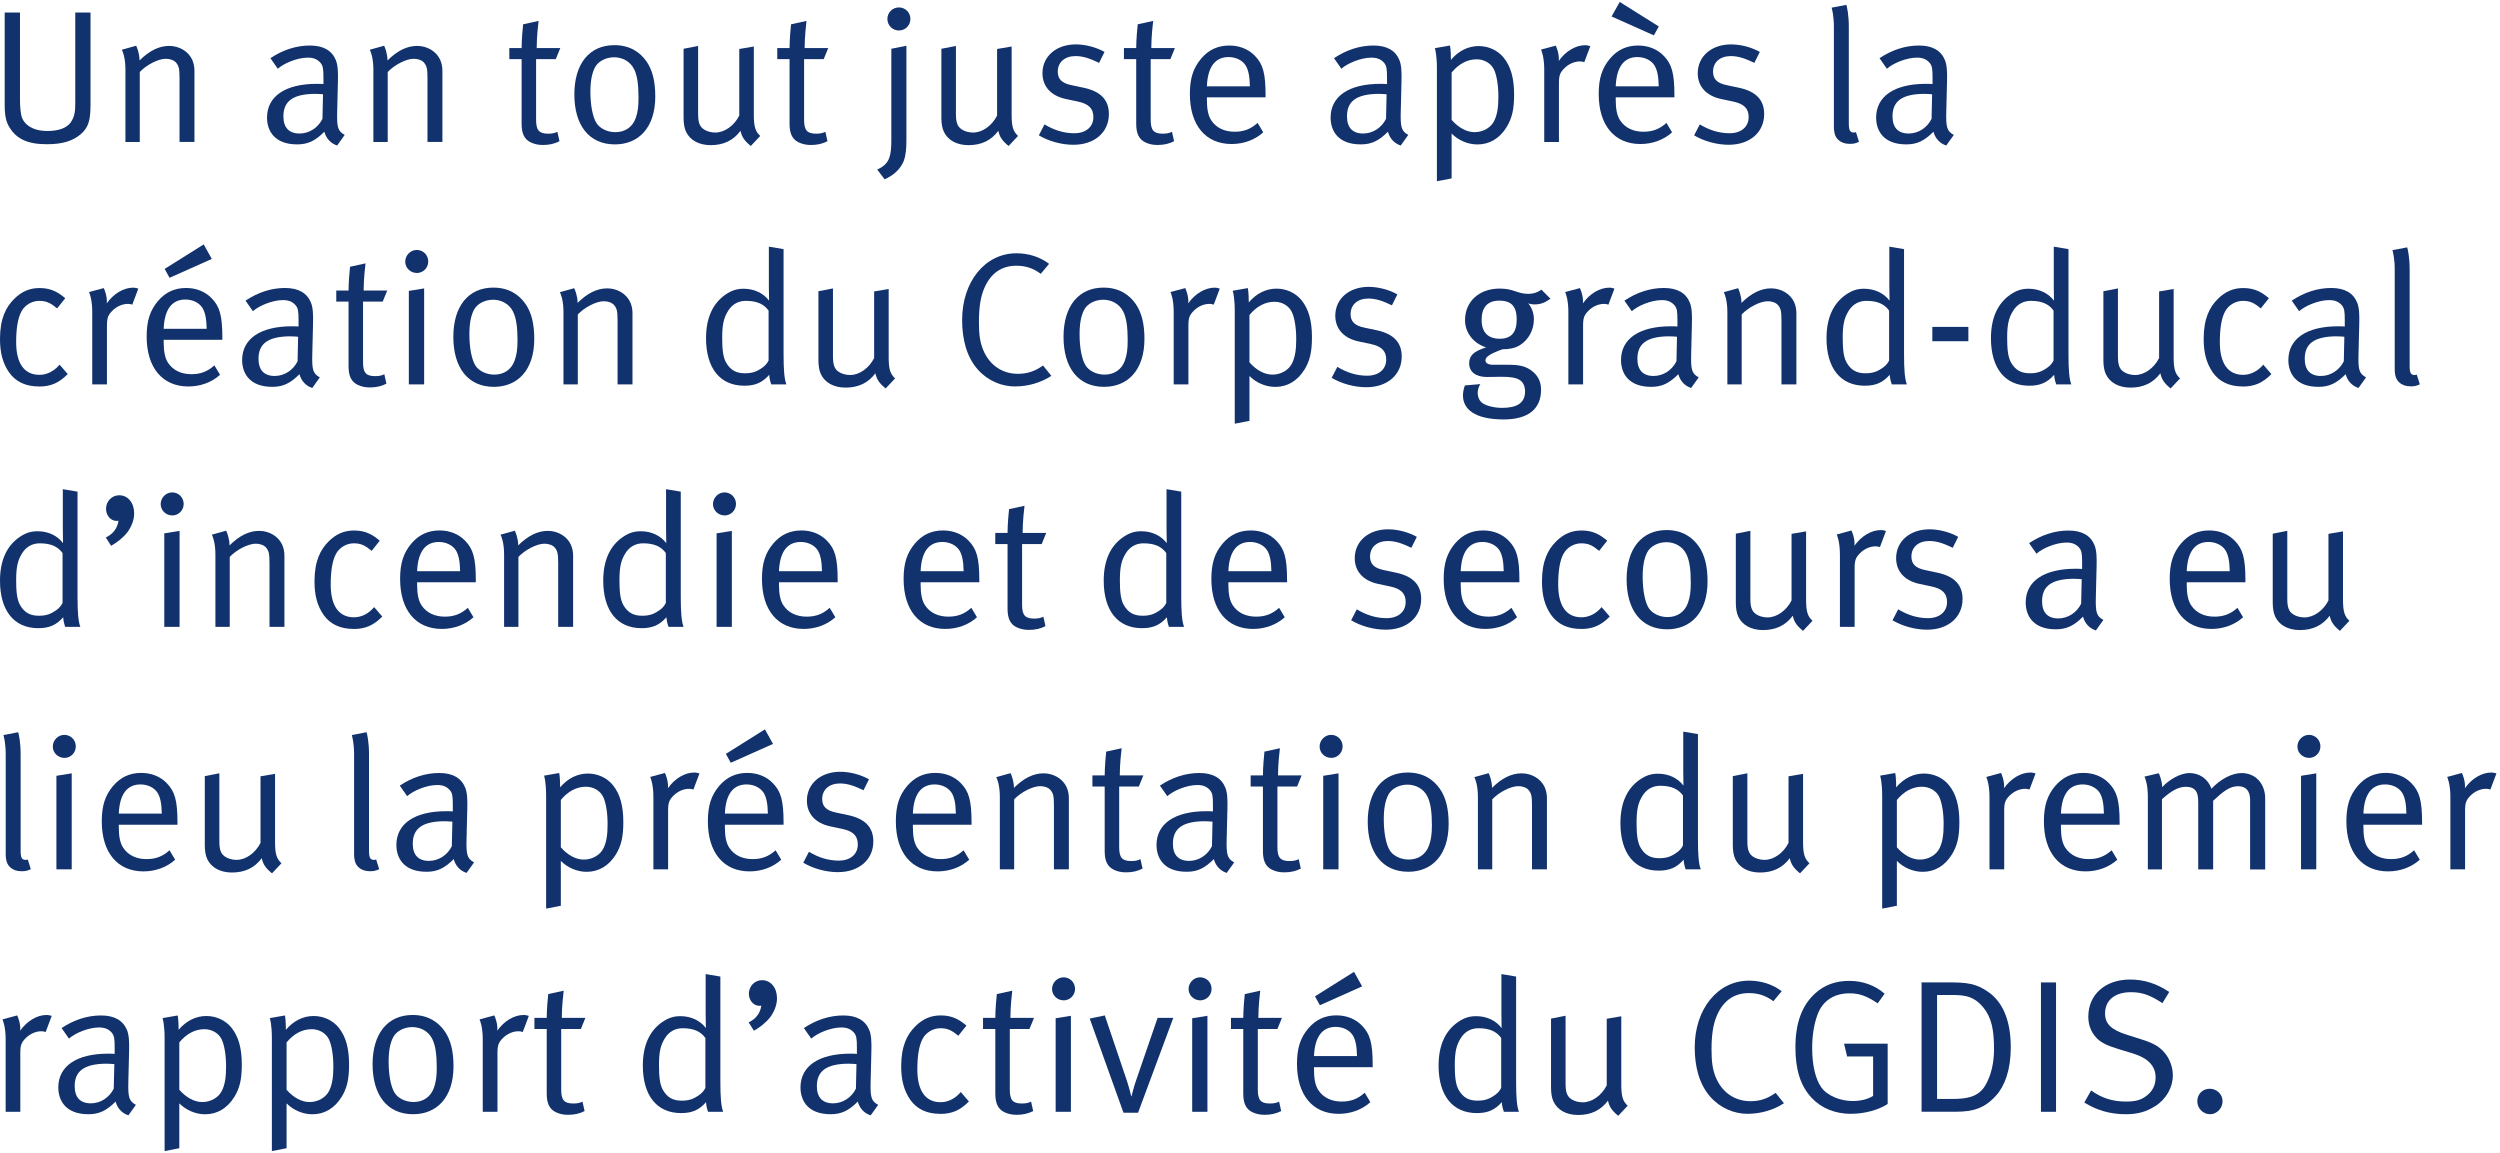 <?xml version="1.0" encoding="UTF-8"?>
<svg id="a" data-name="Calque 1" xmlns="http://www.w3.org/2000/svg" width="464" height="214" viewBox="0 0 464 214">
  <g id="b" data-name="Un an tout juste après la création du Corps grand-ducal d incendie et de secours a eu lieu la présentation du premier rapport d activité du CGDIS." style="isolation: isolate;">
    <g style="isolation: isolate;">
      <path d="m14.98,24.91c-1.47,1.26-3.4,1.86-6.3,1.86-3.71,0-5.81-1.08-7.11-3.46-.63-1.16-.7-2.7-.7-3.75V2.33h2.84v16.17c0,1.19.1,2.73.42,3.47.46,1.05,1.75,2.34,4.69,2.34,2,0,3.5-.53,4.24-1.5.8-1.08.91-2.14.91-3.75V2.33h2.83v17.08c0,2.91-.38,4.27-1.82,5.5Z" style="fill: #12326e; stroke-width: 0px;"/>
      <path d="m33.32,26.35v-11.8c0-1.86-.14-2.31-.63-2.91-.38-.46-1.12-.73-1.92-.73-1.4,0-3.57,1.12-4.83,2.45v12.99h-2.66v-13.44c0-2.21-.52-3.43-.67-3.68l2.66-.74c.14.25.63,1.47.63,2.73,1.82-1.82,3.64-2.7,5.5-2.7s3.57,1.02,4.27,2.56c.28.63.42,1.33.42,2.03v13.23h-2.77Z" style="fill: #12326e; stroke-width: 0px;"/>
      <path d="m62.58,27.01c-1.19-.38-2.06-1.33-2.38-2.56-1.68,1.68-3.04,2.35-5.04,2.35-4.31,0-5.6-2.62-5.6-4.97,0-3.96,3.39-6.27,9.24-6.27.39,0,.67,0,1.23.04v-1.23c0-1.54-.07-2.17-.56-2.73-.56-.63-1.26-.94-2.34-.94-1.96,0-4.45,1.05-5.57,2.06l-1.37-1.96c2.31-1.54,4.79-2.35,7.32-2.35s4.1.94,4.83,2.73c.38.95.42,2.28.38,3.85l-.14,5.74c-.07,2.83.11,3.57,1.4,4.27l-1.4,1.96Zm-3.99-9.59c-4.41,0-5.99,1.5-5.99,4.17,0,2.07,1.01,3.19,3.01,3.19,1.79,0,3.43-1.08,4.24-2.73l.1-4.55c-.35-.04-.98-.07-1.37-.07Z" style="fill: #12326e; stroke-width: 0px;"/>
      <path d="m79.34,26.35v-11.8c0-1.86-.14-2.31-.63-2.91-.38-.46-1.12-.73-1.92-.73-1.4,0-3.57,1.12-4.83,2.45v12.99h-2.66v-13.44c0-2.21-.53-3.43-.67-3.68l2.66-.74c.14.25.63,1.47.63,2.73,1.82-1.82,3.64-2.7,5.5-2.7s3.57,1.02,4.27,2.56c.28.63.42,1.33.42,2.03v13.23h-2.77Z" style="fill: #12326e; stroke-width: 0px;"/>
      <path d="m103.14,10.98h-3.64v11.24c0,1.93.53,2.59,2.24,2.59.77,0,1.23-.11,1.71-.35l.39,1.75c-.88.46-1.86.7-3.08.7-.91,0-1.61-.18-2.27-.49-1.23-.6-1.68-1.72-1.68-3.47v-11.97h-2.28v-2.06h2.28c0-1.51.21-3.85.28-4.41l2.87-.63c-.07.56-.35,2.98-.35,5.04h4.38l-.84,2.06Z" style="fill: #12326e; stroke-width: 0px;"/>
      <path d="m114.13,26.8c-4.8,0-7.53-3.54-7.53-9.28s2.83-9.14,7.42-9.14c2.91,0,4.8,1.33,5.99,3.05,1.08,1.58,1.61,3.64,1.61,6.48,0,5.81-3.12,8.89-7.49,8.89Zm3.57-13.93c-.74-1.54-2.28-2.24-3.71-2.24-1.54,0-2.98.74-3.57,1.89-.56,1.09-.84,2.49-.84,4.55,0,2.45.42,4.62,1.09,5.71.63,1.05,2.03,1.75,3.54,1.75,1.82,0,3.19-.95,3.78-2.62.38-1.08.52-2.07.52-3.78,0-2.45-.24-4.1-.8-5.25Z" style="fill: #12326e; stroke-width: 0px;"/>
      <path d="m139.33,27.08c-1.16-.95-1.64-1.65-1.89-2.8-1.33,1.79-3.15,2.66-5.53,2.66-2.21,0-3.85-.94-4.58-2.49-.32-.67-.46-1.58-.46-2.59v-12.81l2.7-.52v12.53c0,1.64.25,2.38,1.05,2.94.56.39,1.37.6,2.14.6,1.71,0,3.5-1.26,4.45-3.15v-12.36l2.7-.46v12.71c0,2.21.31,3.08,1.19,3.89l-1.75,1.86Z" style="fill: #12326e; stroke-width: 0px;"/>
      <path d="m152.88,10.98h-3.64v11.24c0,1.93.53,2.59,2.24,2.59.77,0,1.23-.11,1.71-.35l.39,1.75c-.88.46-1.86.7-3.08.7-.91,0-1.61-.18-2.28-.49-1.23-.6-1.68-1.72-1.68-3.47v-11.97h-2.28v-2.06h2.28c0-1.51.21-3.85.28-4.41l2.87-.63c-.07.56-.35,2.98-.35,5.04h4.38l-.84,2.06Z" style="fill: #12326e; stroke-width: 0px;"/>
      <path d="m167.75,29.85c-.67,1.61-1.93,2.7-3.57,3.43l-1.37-1.82c2.42-1.05,2.62-2.66,2.62-5.71V9.05l2.8-.56v17.5c0,1.5-.11,2.91-.49,3.85Zm-.91-24.19c-1.19,0-2.14-.95-2.14-2.14s.95-2.14,2.14-2.14,2.13.94,2.13,2.14-.94,2.14-2.13,2.14Z" style="fill: #12326e; stroke-width: 0px;"/>
      <path d="m187.18,27.08c-1.16-.95-1.64-1.65-1.89-2.8-1.33,1.79-3.15,2.66-5.53,2.66-2.21,0-3.85-.94-4.58-2.49-.32-.67-.46-1.58-.46-2.59v-12.81l2.7-.52v12.53c0,1.64.25,2.38,1.05,2.94.56.39,1.37.6,2.14.6,1.71,0,3.5-1.26,4.45-3.15v-12.36l2.7-.46v12.71c0,2.21.31,3.08,1.19,3.89l-1.75,1.86Z" style="fill: #12326e; stroke-width: 0px;"/>
      <path d="m199.22,26.87c-2.21,0-4.62-.67-6.41-1.75l1.05-2.03c1.79,1.08,3.61,1.64,5.53,1.64,2.14,0,3.54-1.16,3.54-3.01,0-1.58-.88-2.45-2.87-2.87l-2.17-.46c-2.87-.59-4.41-2.38-4.41-4.79,0-3.15,2.56-5.36,6.2-5.36,1.82,0,3.85.56,5.32,1.4l-1.01,2.03c-1.54-.73-2.84-1.26-4.38-1.26-2,0-3.29,1.16-3.29,2.87,0,1.33.67,2.14,2.52,2.52l2.31.49c3.15.67,4.66,2.28,4.66,4.87,0,3.4-2.66,5.71-6.58,5.71Z" style="fill: #12326e; stroke-width: 0px;"/>
      <path d="m217.21,10.98h-3.64v11.24c0,1.93.53,2.59,2.24,2.59.77,0,1.23-.11,1.71-.35l.39,1.75c-.88.46-1.86.7-3.08.7-.91,0-1.61-.18-2.27-.49-1.23-.6-1.68-1.72-1.68-3.47v-11.97h-2.28v-2.06h2.28c0-1.51.21-3.85.28-4.41l2.87-.63c-.07.56-.35,2.98-.35,5.04h4.38l-.84,2.06Z" style="fill: #12326e; stroke-width: 0px;"/>
      <path d="m224,18.08v.42c0,1.65.21,2.91.8,3.82.98,1.5,2.59,2.13,4.34,2.13s3.04-.52,4.27-1.64l1.05,1.75c-1.54,1.4-3.64,2.17-5.88,2.17-4.83,0-7.74-3.5-7.74-9.28,0-2.94.63-4.83,2.1-6.58,1.4-1.65,3.12-2.42,5.22-2.42,1.89,0,3.54.67,4.73,1.89,1.5,1.54,2,3.19,2,7.35v.38h-10.89Zm7.18-5.95c-.6-.95-1.82-1.54-3.15-1.54-2.49,0-3.89,1.82-4.03,5.43h7.98c-.04-1.89-.28-3.05-.8-3.89Z" style="fill: #12326e; stroke-width: 0px;"/>
      <path d="m259.98,27.01c-1.19-.38-2.06-1.33-2.38-2.56-1.68,1.68-3.04,2.35-5.04,2.35-4.31,0-5.6-2.62-5.6-4.97,0-3.96,3.39-6.27,9.24-6.27.39,0,.67,0,1.23.04v-1.23c0-1.54-.07-2.17-.56-2.73-.56-.63-1.26-.94-2.34-.94-1.96,0-4.45,1.05-5.57,2.06l-1.37-1.96c2.31-1.54,4.79-2.35,7.32-2.35s4.1.94,4.83,2.73c.38.95.42,2.28.38,3.85l-.14,5.74c-.07,2.83.11,3.57,1.4,4.27l-1.4,1.96Zm-3.99-9.59c-4.41,0-5.99,1.5-5.99,4.17,0,2.07,1.01,3.19,3.01,3.19,1.79,0,3.43-1.08,4.24-2.73l.1-4.55c-.35-.04-.98-.07-1.37-.07Z" style="fill: #12326e; stroke-width: 0px;"/>
      <path d="m279.61,23.62c-1.26,2.03-3.12,3.19-5.39,3.19-1.79,0-3.57-.77-4.8-2.03v8.33l-2.73.53V12.69c0-2.38-.31-3.54-.38-3.75l2.8-.49c.04.14.18.94.18,2.66,1.43-1.68,3.22-2.56,5.15-2.56,1.79,0,3.54.77,4.66,2.17,1.29,1.61,1.92,3.75,1.92,6.86,0,2.8-.42,4.41-1.4,6.02Zm-2.31-10.68c-.56-1.19-1.82-1.93-3.22-1.93-1.75,0-3.33.84-4.66,2.45v8.79c1.29,1.47,2.8,2.28,4.27,2.28,1.61,0,3.08-.88,3.67-2.17.53-1.12.74-2.45.74-4.41,0-2.1-.31-3.96-.8-5.01Z" style="fill: #12326e; stroke-width: 0px;"/>
      <path d="m294.03,11.54c-.17-.07-.49-.14-.77-.14-1.05,0-2.1.46-2.91,1.26-.8.81-1.01,1.33-1.01,2.77v10.92h-2.73v-13.44c0-2.28-.49-3.47-.59-3.71l2.73-.73c.14.28.67,1.54.56,2.83,1.26-1.79,3.12-2.91,4.9-2.91.42,0,.84.14.95.18l-1.12,2.98Z" style="fill: #12326e; stroke-width: 0px;"/>
      <path d="m299.88,18.08v.42c0,1.65.21,2.91.8,3.82.98,1.5,2.59,2.13,4.34,2.13s3.04-.52,4.27-1.64l1.05,1.75c-1.54,1.4-3.64,2.17-5.88,2.17-4.83,0-7.74-3.5-7.74-9.28,0-2.94.63-4.83,2.1-6.58,1.4-1.65,3.12-2.42,5.22-2.42,1.89,0,3.54.67,4.73,1.89,1.5,1.54,2,3.19,2,7.35v.38h-10.89Zm7.07-11.52l-7.84-3.5,1.51-2.7,7.25,4.55-.91,1.65Zm.11,5.57c-.6-.95-1.82-1.54-3.15-1.54-2.49,0-3.89,1.82-4.03,5.43h7.98c-.04-1.89-.28-3.05-.8-3.89Z" style="fill: #12326e; stroke-width: 0px;"/>
      <path d="m320.84,26.87c-2.21,0-4.62-.67-6.41-1.75l1.05-2.03c1.79,1.08,3.61,1.64,5.53,1.64,2.13,0,3.54-1.16,3.54-3.01,0-1.58-.88-2.45-2.87-2.87l-2.17-.46c-2.87-.59-4.41-2.38-4.41-4.79,0-3.15,2.56-5.36,6.2-5.36,1.82,0,3.85.56,5.32,1.4l-1.01,2.03c-1.54-.73-2.84-1.26-4.38-1.26-2,0-3.29,1.16-3.29,2.87,0,1.33.67,2.14,2.52,2.52l2.31.49c3.15.67,4.66,2.28,4.66,4.87,0,3.4-2.66,5.71-6.58,5.71Z" style="fill: #12326e; stroke-width: 0px;"/>
      <path d="m343.28,26.7c-.84,0-1.54-.24-2.07-.73-.56-.49-.84-1.23-.84-2.49V4.99c0-2.03-.35-3.33-.42-3.57l2.73-.52c.1.28.46,1.75.46,4.13v17.82c0,1.37.21,1.75.98,1.75.07,0,.21-.04.35-.07l.56,1.79c-.7.32-1.01.38-1.75.38Z" style="fill: #12326e; stroke-width: 0px;"/>
      <path d="m361.23,27.01c-1.19-.38-2.06-1.33-2.38-2.56-1.68,1.68-3.04,2.35-5.04,2.35-4.31,0-5.6-2.62-5.6-4.97,0-3.96,3.39-6.27,9.24-6.27.39,0,.67,0,1.23.04v-1.23c0-1.54-.07-2.17-.56-2.73-.56-.63-1.26-.94-2.34-.94-1.96,0-4.45,1.05-5.57,2.06l-1.37-1.96c2.31-1.54,4.79-2.35,7.32-2.35s4.1.94,4.83,2.73c.38.95.42,2.28.38,3.85l-.14,5.74c-.07,2.83.11,3.57,1.4,4.27l-1.4,1.96Zm-3.99-9.59c-4.41,0-5.99,1.5-5.99,4.17,0,2.07,1.01,3.19,3.01,3.19,1.79,0,3.43-1.08,4.24-2.73l.1-4.55c-.35-.04-.98-.07-1.37-.07Z" style="fill: #12326e; stroke-width: 0px;"/>
    </g>
    <g style="isolation: isolate;">
      <path d="m7.25,71.73c-2.49,0-4.34-.88-5.57-2.62-1.16-1.68-1.68-3.61-1.68-6.2,0-3.82,1.12-5.92,2.62-7.42,1.37-1.37,2.87-2.03,4.73-2.03,2.21,0,3.5.84,4.76,1.89l-1.51,1.89c-1.23-1.02-2-1.4-3.33-1.4s-2.66.77-3.29,1.96c-.67,1.23-.98,3.15-.98,5.71,0,3.92,1.5,6.06,4.31,6.06,1.4,0,2.73-.67,3.75-1.89l1.51,1.75c-1.61,1.64-3.15,2.31-5.32,2.31Z" style="fill: #12326e; stroke-width: 0px;"/>
      <path d="m24.54,56.54c-.17-.07-.49-.14-.77-.14-1.05,0-2.1.46-2.91,1.26-.8.81-1.01,1.33-1.01,2.77v10.92h-2.73v-13.44c0-2.28-.49-3.47-.59-3.71l2.73-.73c.14.28.67,1.54.56,2.83,1.26-1.79,3.12-2.91,4.9-2.91.42,0,.84.14.95.18l-1.12,2.98Z" style="fill: #12326e; stroke-width: 0px;"/>
      <path d="m30.38,63.08v.42c0,1.65.21,2.91.8,3.82.98,1.5,2.59,2.13,4.34,2.13s3.04-.52,4.27-1.64l1.05,1.75c-1.54,1.4-3.64,2.17-5.88,2.17-4.83,0-7.74-3.5-7.74-9.28,0-2.94.63-4.83,2.1-6.58,1.4-1.65,3.12-2.42,5.22-2.42,1.89,0,3.54.67,4.73,1.89,1.5,1.54,2,3.19,2,7.35v.38h-10.89Zm7.18-5.95c-.6-.95-1.82-1.54-3.15-1.54-2.49,0-3.89,1.82-4.03,5.43h7.98c-.04-1.89-.28-3.05-.8-3.89Zm-6.09-5.57l-.91-1.65,7.25-4.55,1.5,2.7-7.84,3.5Z" style="fill: #12326e; stroke-width: 0px;"/>
      <path d="m57.96,72.01c-1.19-.38-2.06-1.33-2.38-2.56-1.68,1.68-3.04,2.35-5.04,2.35-4.31,0-5.6-2.62-5.6-4.97,0-3.96,3.39-6.27,9.24-6.27.39,0,.67,0,1.23.04v-1.23c0-1.54-.07-2.17-.56-2.73-.56-.63-1.26-.94-2.34-.94-1.96,0-4.45,1.05-5.57,2.06l-1.37-1.96c2.31-1.54,4.79-2.35,7.32-2.35s4.1.94,4.83,2.73c.38.95.42,2.28.38,3.85l-.14,5.74c-.07,2.83.11,3.57,1.4,4.27l-1.4,1.96Zm-3.99-9.59c-4.41,0-5.99,1.5-5.99,4.17,0,2.07,1.01,3.19,3.01,3.19,1.79,0,3.43-1.08,4.24-2.73l.1-4.55c-.35-.04-.98-.07-1.37-.07Z" style="fill: #12326e; stroke-width: 0px;"/>
      <path d="m71.02,55.98h-3.64v11.24c0,1.93.53,2.59,2.24,2.59.77,0,1.23-.11,1.71-.35l.39,1.75c-.88.46-1.86.7-3.08.7-.91,0-1.61-.18-2.27-.49-1.23-.6-1.68-1.72-1.68-3.47v-11.97h-2.28v-2.06h2.28c0-1.51.21-3.85.28-4.41l2.87-.63c-.07.56-.35,2.98-.35,5.04h4.38l-.84,2.06Z" style="fill: #12326e; stroke-width: 0px;"/>
      <path d="m77.35,50.66c-1.19,0-2.14-.95-2.14-2.1s.95-2.17,2.14-2.17,2.13.94,2.13,2.14-.95,2.14-2.13,2.14Zm-1.47,20.69v-17.36l2.84-.46v17.82h-2.84Z" style="fill: #12326e; stroke-width: 0px;"/>
      <path d="m91.67,71.8c-4.8,0-7.53-3.54-7.53-9.28s2.83-9.14,7.42-9.14c2.91,0,4.79,1.33,5.99,3.05,1.08,1.58,1.61,3.64,1.61,6.48,0,5.81-3.12,8.89-7.49,8.89Zm3.57-13.93c-.74-1.54-2.28-2.24-3.71-2.24-1.54,0-2.98.74-3.57,1.89-.56,1.09-.84,2.49-.84,4.55,0,2.45.42,4.62,1.08,5.71.63,1.05,2.03,1.75,3.54,1.75,1.82,0,3.18-.95,3.78-2.62.38-1.08.53-2.07.53-3.78,0-2.45-.25-4.1-.81-5.25Z" style="fill: #12326e; stroke-width: 0px;"/>
      <path d="m114.62,71.35v-11.8c0-1.86-.14-2.31-.63-2.91-.38-.46-1.12-.73-1.92-.73-1.4,0-3.57,1.12-4.83,2.45v12.99h-2.66v-13.44c0-2.21-.52-3.43-.67-3.68l2.66-.74c.14.25.63,1.47.63,2.73,1.82-1.82,3.64-2.7,5.5-2.7s3.57,1.02,4.27,2.56c.28.63.42,1.33.42,2.03v13.23h-2.77Z" style="fill: #12326e; stroke-width: 0px;"/>
      <path d="m143.15,71.35c-.07-.17-.35-.98-.38-1.79-1.26,1.44-2.59,2.03-4.62,2.03-4.52,0-7.11-3.26-7.11-8.82,0-3.71,1.22-6.44,3.61-8.09,1.12-.77,2.1-1.09,3.36-1.09,1.96,0,3.67.81,4.73,2.21,0-.28-.04-1.58-.04-2.7v-7.32l2.73.46v19.46c0,3.01.14,4.62.52,5.64h-2.8Zm-.49-13.69c-.88-1.23-2.17-1.82-4.24-1.82-1.37,0-2.52.63-3.26,1.82-.84,1.33-1.12,2.59-1.12,5.04,0,2.03.14,3.54.7,4.55.81,1.44,1.89,2.03,3.5,2.03,1.43,0,2.24-.31,3.36-1.12.56-.38.94-1.01,1.05-1.26v-9.24Z" style="fill: #12326e; stroke-width: 0px;"/>
      <path d="m164.36,72.08c-1.16-.95-1.64-1.65-1.89-2.8-1.33,1.79-3.15,2.66-5.53,2.66-2.21,0-3.85-.94-4.58-2.49-.32-.67-.46-1.58-.46-2.59v-12.81l2.7-.52v12.53c0,1.64.25,2.38,1.05,2.94.56.39,1.37.6,2.14.6,1.71,0,3.5-1.26,4.45-3.15v-12.36l2.7-.46v12.71c0,2.21.31,3.08,1.19,3.89l-1.75,1.86Z" style="fill: #12326e; stroke-width: 0px;"/>
      <path d="m188.44,71.73c-2.59,0-5.15-1.08-7-3.19-2.03-2.31-2.87-5.57-2.87-9.14,0-7.14,4.27-12.39,10.08-12.39,2.31,0,4.41.7,6.06,1.96l-1.54,1.85c-1.44-1.05-2.8-1.5-4.55-1.5-2.77,0-4.76,1.44-5.92,4.13-.7,1.61-1.01,3.54-1.01,6.37,0,2.31.21,3.68.77,5.08,1.23,3.01,3.71,4.48,6.44,4.48,1.79,0,3.15-.46,4.69-1.54l1.54,1.92c-1.92,1.26-4.31,1.96-6.69,1.96Z" style="fill: #12326e; stroke-width: 0px;"/>
      <path d="m204.92,71.8c-4.8,0-7.53-3.54-7.53-9.28s2.83-9.14,7.42-9.14c2.91,0,4.8,1.33,5.99,3.05,1.08,1.58,1.61,3.64,1.61,6.48,0,5.81-3.12,8.89-7.49,8.89Zm3.57-13.93c-.74-1.54-2.28-2.24-3.71-2.24-1.54,0-2.98.74-3.57,1.89-.56,1.09-.84,2.49-.84,4.55,0,2.45.42,4.62,1.09,5.71.63,1.05,2.03,1.75,3.54,1.75,1.82,0,3.19-.95,3.78-2.62.38-1.08.52-2.07.52-3.78,0-2.45-.24-4.1-.8-5.25Z" style="fill: #12326e; stroke-width: 0px;"/>
      <path d="m225.26,56.54c-.17-.07-.49-.14-.77-.14-1.05,0-2.1.46-2.91,1.26-.8.81-1.01,1.33-1.01,2.77v10.92h-2.73v-13.44c0-2.28-.49-3.47-.59-3.71l2.73-.73c.14.28.67,1.54.56,2.83,1.26-1.79,3.12-2.91,4.9-2.91.42,0,.84.14.95.18l-1.12,2.98Z" style="fill: #12326e; stroke-width: 0px;"/>
      <path d="m242.09,68.62c-1.26,2.03-3.12,3.19-5.39,3.19-1.79,0-3.57-.77-4.8-2.03v8.33l-2.73.53v-20.93c0-2.38-.31-3.54-.38-3.75l2.8-.49c.04.14.18.94.18,2.66,1.43-1.68,3.22-2.56,5.15-2.56,1.79,0,3.54.77,4.66,2.17,1.29,1.61,1.92,3.75,1.92,6.86,0,2.8-.42,4.41-1.4,6.02Zm-2.31-10.68c-.56-1.19-1.82-1.93-3.22-1.93-1.75,0-3.33.84-4.66,2.45v8.79c1.29,1.47,2.8,2.28,4.27,2.28,1.61,0,3.08-.88,3.67-2.17.53-1.12.74-2.45.74-4.41,0-2.1-.31-3.96-.8-5.01Z" style="fill: #12326e; stroke-width: 0px;"/>
      <path d="m253.57,71.87c-2.21,0-4.62-.67-6.41-1.75l1.05-2.03c1.79,1.08,3.61,1.64,5.53,1.64,2.13,0,3.54-1.16,3.54-3.01,0-1.58-.88-2.45-2.87-2.87l-2.17-.46c-2.87-.59-4.41-2.38-4.41-4.79,0-3.15,2.56-5.36,6.2-5.36,1.82,0,3.85.56,5.32,1.4l-1.01,2.03c-1.54-.73-2.84-1.26-4.38-1.26-2,0-3.29,1.16-3.29,2.87,0,1.33.67,2.14,2.52,2.52l2.31.49c3.15.67,4.66,2.28,4.66,4.87,0,3.4-2.66,5.71-6.58,5.71Z" style="fill: #12326e; stroke-width: 0px;"/>
      <path d="m284.83,56.5c-.46,0-.88-.07-1.19-.21.7.88,1.05,1.86,1.05,2.98,0,1.96-.98,3.78-2.59,4.79-.88.56-2,.77-3.25.77-2.35.84-3.15,1.44-3.15,2.03,0,.53.52.84,1.4.84h2.8c2.03,0,3.15.25,4.2.98,1.37.95,1.92,2.17,1.92,3.67,0,3.78-2.69,5.5-6.93,5.5-5.46,0-7.56-1.96-7.56-4.45,0-.63.11-1.16.35-1.86l2.87-.25c-.25.38-.49,1.02-.49,1.58,0,.91.38,1.65,1.01,2.03.84.49,2.14.8,3.54.8,2.7,0,4.24-.88,4.24-3.04,0-.95-.32-1.68-.95-2.1-.67-.46-1.71-.63-3.43-.63-.7,0-2.13.04-2.7.04-2.06,0-3.29-.95-3.29-2.52,0-1.4.77-2.24,3.15-2.97-2.35-.74-3.92-2.73-3.92-5.04,0-3.5,2.63-5.88,6.44-5.88,2.66,0,3.18.98,5.32.98.91,0,1.58-.21,2.42-.77l1.68,1.68c-1.08.77-1.89,1.05-2.94,1.05Zm-6.55-.7c-2.17,0-3.29,1.19-3.29,3.6,0,2.24,1.16,3.47,3.36,3.47s3.15-1.23,3.15-3.57-.91-3.5-3.22-3.5Z" style="fill: #12326e; stroke-width: 0px;"/>
      <path d="m298.51,56.54c-.17-.07-.49-.14-.77-.14-1.05,0-2.1.46-2.91,1.26-.8.81-1.01,1.33-1.01,2.77v10.92h-2.73v-13.44c0-2.28-.49-3.47-.59-3.71l2.73-.73c.14.28.67,1.54.56,2.83,1.26-1.79,3.12-2.91,4.9-2.91.42,0,.84.14.95.18l-1.12,2.98Z" style="fill: #12326e; stroke-width: 0px;"/>
      <path d="m313.88,72.01c-1.19-.38-2.06-1.33-2.38-2.56-1.68,1.68-3.04,2.35-5.04,2.35-4.31,0-5.6-2.62-5.6-4.97,0-3.96,3.39-6.27,9.24-6.27.39,0,.67,0,1.23.04v-1.23c0-1.54-.07-2.17-.56-2.73-.56-.63-1.26-.94-2.34-.94-1.96,0-4.45,1.05-5.57,2.06l-1.37-1.96c2.31-1.54,4.79-2.35,7.32-2.35s4.1.94,4.83,2.73c.38.95.42,2.28.38,3.85l-.14,5.74c-.07,2.83.11,3.57,1.4,4.27l-1.4,1.96Zm-3.99-9.59c-4.41,0-5.99,1.5-5.99,4.17,0,2.07,1.01,3.19,3.01,3.19,1.79,0,3.43-1.08,4.24-2.73l.1-4.55c-.35-.04-.98-.07-1.37-.07Z" style="fill: #12326e; stroke-width: 0px;"/>
      <path d="m330.64,71.35v-11.8c0-1.86-.14-2.31-.63-2.91-.38-.46-1.12-.73-1.92-.73-1.4,0-3.57,1.12-4.83,2.45v12.99h-2.66v-13.44c0-2.21-.52-3.43-.67-3.68l2.66-.74c.14.25.63,1.47.63,2.73,1.82-1.82,3.64-2.7,5.5-2.7s3.57,1.02,4.27,2.56c.28.63.42,1.33.42,2.03v13.23h-2.77Z" style="fill: #12326e; stroke-width: 0px;"/>
      <path d="m351.12,71.35c-.07-.17-.35-.98-.39-1.79-1.26,1.44-2.59,2.03-4.62,2.03-4.52,0-7.11-3.26-7.11-8.82,0-3.71,1.22-6.44,3.61-8.09,1.12-.77,2.1-1.09,3.36-1.09,1.96,0,3.67.81,4.73,2.21,0-.28-.04-1.58-.04-2.7v-7.32l2.73.46v19.46c0,3.01.14,4.62.52,5.64h-2.8Zm-.49-13.69c-.88-1.23-2.17-1.82-4.24-1.82-1.37,0-2.52.63-3.26,1.82-.84,1.33-1.12,2.59-1.12,5.04,0,2.03.14,3.54.7,4.55.81,1.44,1.89,2.03,3.5,2.03,1.43,0,2.24-.31,3.36-1.12.56-.38.94-1.01,1.05-1.26v-9.24Z" style="fill: #12326e; stroke-width: 0px;"/>
      <path d="m358.64,63.33v-2.66h6.69v2.66h-6.69Z" style="fill: #12326e; stroke-width: 0px;"/>
      <path d="m381.64,71.35c-.07-.17-.35-.98-.39-1.79-1.26,1.44-2.59,2.03-4.62,2.03-4.52,0-7.11-3.26-7.11-8.82,0-3.71,1.22-6.44,3.61-8.09,1.12-.77,2.1-1.09,3.36-1.09,1.96,0,3.67.81,4.73,2.21,0-.28-.04-1.58-.04-2.7v-7.32l2.73.46v19.46c0,3.01.14,4.62.52,5.64h-2.8Zm-.49-13.69c-.88-1.23-2.17-1.82-4.24-1.82-1.37,0-2.52.63-3.26,1.82-.84,1.33-1.12,2.59-1.12,5.04,0,2.03.14,3.54.7,4.55.81,1.44,1.89,2.03,3.5,2.03,1.43,0,2.24-.31,3.36-1.12.56-.38.94-1.01,1.05-1.26v-9.24Z" style="fill: #12326e; stroke-width: 0px;"/>
      <path d="m402.85,72.08c-1.16-.95-1.64-1.65-1.89-2.8-1.33,1.79-3.15,2.66-5.53,2.66-2.21,0-3.85-.94-4.58-2.49-.32-.67-.46-1.58-.46-2.59v-12.81l2.7-.52v12.53c0,1.64.25,2.38,1.05,2.94.56.39,1.37.6,2.14.6,1.71,0,3.5-1.26,4.45-3.15v-12.36l2.7-.46v12.71c0,2.21.31,3.08,1.19,3.89l-1.75,1.86Z" style="fill: #12326e; stroke-width: 0px;"/>
      <path d="m416.25,71.73c-2.49,0-4.34-.88-5.57-2.62-1.15-1.68-1.68-3.61-1.68-6.2,0-3.82,1.12-5.92,2.62-7.42,1.37-1.37,2.87-2.03,4.73-2.03,2.21,0,3.5.84,4.76,1.89l-1.51,1.89c-1.22-1.02-2-1.4-3.33-1.4s-2.66.77-3.29,1.96c-.67,1.23-.98,3.15-.98,5.71,0,3.92,1.51,6.06,4.31,6.06,1.4,0,2.73-.67,3.75-1.89l1.51,1.75c-1.61,1.64-3.15,2.31-5.32,2.31Z" style="fill: #12326e; stroke-width: 0px;"/>
      <path d="m437.74,72.01c-1.19-.38-2.07-1.33-2.38-2.56-1.68,1.68-3.04,2.35-5.04,2.35-4.31,0-5.6-2.62-5.6-4.97,0-3.96,3.39-6.27,9.24-6.27.39,0,.67,0,1.23.04v-1.23c0-1.54-.07-2.17-.56-2.73-.56-.63-1.26-.94-2.34-.94-1.96,0-4.45,1.05-5.57,2.06l-1.37-1.96c2.31-1.54,4.79-2.35,7.32-2.35s4.1.94,4.83,2.73c.38.95.42,2.28.38,3.85l-.14,5.74c-.07,2.83.1,3.57,1.4,4.27l-1.4,1.96Zm-3.99-9.59c-4.41,0-5.99,1.5-5.99,4.17,0,2.07,1.02,3.19,3.01,3.19,1.79,0,3.43-1.08,4.24-2.73l.1-4.55c-.35-.04-.98-.07-1.37-.07Z" style="fill: #12326e; stroke-width: 0px;"/>
      <path d="m447.37,71.7c-.84,0-1.54-.24-2.07-.73-.56-.49-.84-1.23-.84-2.49v-18.48c0-2.03-.35-3.33-.42-3.57l2.73-.52c.1.28.46,1.75.46,4.13v17.82c0,1.37.21,1.75.98,1.75.07,0,.21-.04.35-.07l.56,1.79c-.7.32-1.01.38-1.75.38Z" style="fill: #12326e; stroke-width: 0px;"/>
    </g>
    <g style="isolation: isolate;">
      <path d="m12.11,116.35c-.07-.17-.35-.98-.38-1.79-1.26,1.44-2.59,2.03-4.62,2.03-4.52,0-7.11-3.26-7.11-8.82,0-3.71,1.23-6.44,3.61-8.08,1.12-.77,2.1-1.09,3.36-1.09,1.96,0,3.68.8,4.73,2.21,0-.28-.04-1.57-.04-2.7v-7.32l2.73.46v19.46c0,3.01.14,4.62.52,5.64h-2.8Zm-.49-13.69c-.88-1.22-2.17-1.82-4.24-1.82-1.37,0-2.52.63-3.26,1.82-.84,1.33-1.12,2.59-1.12,5.04,0,2.03.14,3.54.7,4.55.8,1.44,1.89,2.03,3.5,2.03,1.44,0,2.24-.31,3.36-1.12.56-.38.94-1.01,1.05-1.26v-9.24Z" style="fill: #12326e; stroke-width: 0px;"/>
      <path d="m23.56,98.88c-.7.91-1.86,1.82-2.94,2.42l-.98-1.54c1.37-.67,2.17-1.75,2.35-3.12-.17.04-.25.04-.38.04-1.05,0-1.93-1.01-1.93-2.24,0-1.4,1.08-2.52,2.45-2.52,1.61,0,2.77,1.4,2.77,3.36,0,1.23-.49,2.49-1.33,3.61Z" style="fill: #12326e; stroke-width: 0px;"/>
      <path d="m31.96,95.66c-1.19,0-2.14-.95-2.14-2.1s.95-2.17,2.14-2.17,2.13.95,2.13,2.14-.95,2.14-2.13,2.14Zm-1.47,20.69v-17.36l2.84-.46v17.82h-2.84Z" style="fill: #12326e; stroke-width: 0px;"/>
      <path d="m50.02,116.35v-11.8c0-1.86-.14-2.31-.63-2.91-.38-.46-1.12-.73-1.92-.73-1.4,0-3.57,1.12-4.83,2.45v12.99h-2.66v-13.44c0-2.21-.52-3.43-.67-3.67l2.66-.74c.14.25.63,1.47.63,2.73,1.82-1.82,3.64-2.7,5.5-2.7s3.57,1.02,4.27,2.56c.28.63.42,1.33.42,2.03v13.23h-2.77Z" style="fill: #12326e; stroke-width: 0px;"/>
      <path d="m65.62,116.73c-2.48,0-4.34-.88-5.57-2.62-1.16-1.68-1.68-3.61-1.68-6.2,0-3.82,1.12-5.92,2.62-7.42,1.37-1.37,2.87-2.03,4.73-2.03,2.21,0,3.5.84,4.76,1.89l-1.5,1.89c-1.23-1.02-2-1.4-3.33-1.4s-2.66.77-3.29,1.96c-.67,1.22-.98,3.15-.98,5.71,0,3.92,1.51,6.06,4.31,6.06,1.4,0,2.73-.67,3.75-1.89l1.51,1.75c-1.61,1.64-3.15,2.31-5.32,2.31Z" style="fill: #12326e; stroke-width: 0px;"/>
      <path d="m77.42,108.08v.42c0,1.65.21,2.91.8,3.82.98,1.5,2.59,2.13,4.34,2.13s3.04-.52,4.27-1.64l1.05,1.75c-1.54,1.4-3.64,2.17-5.88,2.17-4.83,0-7.74-3.5-7.74-9.28,0-2.94.63-4.83,2.1-6.58,1.4-1.64,3.12-2.42,5.22-2.42,1.89,0,3.54.67,4.73,1.89,1.5,1.54,2,3.19,2,7.35v.38h-10.89Zm7.18-5.95c-.6-.95-1.82-1.54-3.15-1.54-2.49,0-3.89,1.82-4.03,5.42h7.98c-.04-1.89-.28-3.05-.8-3.89Z" style="fill: #12326e; stroke-width: 0px;"/>
      <path d="m103.6,116.35v-11.8c0-1.86-.14-2.31-.63-2.91-.38-.46-1.12-.73-1.92-.73-1.4,0-3.57,1.12-4.83,2.45v12.99h-2.66v-13.44c0-2.21-.52-3.43-.67-3.67l2.66-.74c.14.25.63,1.47.63,2.73,1.82-1.82,3.64-2.7,5.5-2.7s3.57,1.02,4.27,2.56c.28.63.42,1.33.42,2.03v13.23h-2.77Z" style="fill: #12326e; stroke-width: 0px;"/>
      <path d="m124.08,116.35c-.07-.17-.35-.98-.39-1.79-1.26,1.44-2.59,2.03-4.62,2.03-4.52,0-7.11-3.26-7.11-8.82,0-3.71,1.22-6.44,3.61-8.08,1.12-.77,2.1-1.09,3.36-1.09,1.96,0,3.67.8,4.73,2.21,0-.28-.04-1.57-.04-2.7v-7.32l2.73.46v19.46c0,3.01.14,4.62.52,5.64h-2.8Zm-.49-13.69c-.88-1.22-2.17-1.82-4.24-1.82-1.37,0-2.52.63-3.26,1.82-.84,1.33-1.12,2.59-1.12,5.04,0,2.03.14,3.54.7,4.55.81,1.44,1.89,2.03,3.5,2.03,1.43,0,2.24-.31,3.36-1.12.56-.38.94-1.01,1.05-1.26v-9.24Z" style="fill: #12326e; stroke-width: 0px;"/>
      <path d="m134.47,95.66c-1.19,0-2.14-.95-2.14-2.1s.95-2.17,2.14-2.17,2.13.95,2.13,2.14-.95,2.14-2.13,2.14Zm-1.47,20.69v-17.36l2.83-.46v17.82h-2.83Z" style="fill: #12326e; stroke-width: 0px;"/>
      <path d="m144.58,108.08v.42c0,1.65.21,2.91.8,3.82.98,1.5,2.59,2.13,4.34,2.13s3.04-.52,4.27-1.64l1.05,1.75c-1.54,1.4-3.64,2.17-5.88,2.17-4.83,0-7.74-3.5-7.74-9.28,0-2.94.63-4.83,2.1-6.58,1.4-1.64,3.12-2.42,5.22-2.42,1.89,0,3.54.67,4.73,1.89,1.5,1.54,2,3.19,2,7.35v.38h-10.89Zm7.18-5.95c-.6-.95-1.82-1.54-3.15-1.54-2.49,0-3.89,1.82-4.03,5.42h7.98c-.04-1.89-.28-3.05-.8-3.89Z" style="fill: #12326e; stroke-width: 0px;"/>
      <path d="m170.87,108.08v.42c0,1.65.21,2.91.8,3.82.98,1.5,2.59,2.13,4.34,2.13s3.04-.52,4.27-1.64l1.05,1.75c-1.54,1.4-3.64,2.17-5.88,2.17-4.83,0-7.74-3.5-7.74-9.28,0-2.94.63-4.83,2.1-6.58,1.4-1.64,3.12-2.42,5.22-2.42,1.89,0,3.54.67,4.73,1.89,1.5,1.54,2,3.19,2,7.35v.38h-10.89Zm7.18-5.95c-.6-.95-1.82-1.54-3.15-1.54-2.49,0-3.89,1.82-4.03,5.42h7.98c-.04-1.89-.28-3.05-.8-3.89Z" style="fill: #12326e; stroke-width: 0px;"/>
      <path d="m193.34,100.98h-3.64v11.24c0,1.93.53,2.59,2.24,2.59.77,0,1.23-.11,1.71-.35l.39,1.75c-.88.46-1.86.7-3.08.7-.91,0-1.61-.18-2.28-.49-1.23-.6-1.68-1.72-1.68-3.47v-11.97h-2.28v-2.07h2.28c0-1.5.21-3.85.28-4.41l2.87-.63c-.07.56-.35,2.97-.35,5.04h4.38l-.84,2.07Z" style="fill: #12326e; stroke-width: 0px;"/>
      <path d="m216.96,116.35c-.07-.17-.35-.98-.38-1.79-1.26,1.44-2.59,2.03-4.62,2.03-4.52,0-7.11-3.26-7.11-8.82,0-3.71,1.22-6.44,3.61-8.08,1.12-.77,2.1-1.09,3.36-1.09,1.96,0,3.67.8,4.73,2.21,0-.28-.04-1.57-.04-2.7v-7.32l2.73.46v19.46c0,3.01.14,4.62.52,5.64h-2.8Zm-.49-13.69c-.88-1.22-2.17-1.82-4.24-1.82-1.37,0-2.52.63-3.26,1.82-.84,1.33-1.12,2.59-1.12,5.04,0,2.03.14,3.54.7,4.55.81,1.44,1.89,2.03,3.5,2.03,1.43,0,2.24-.31,3.36-1.12.56-.38.94-1.01,1.05-1.26v-9.24Z" style="fill: #12326e; stroke-width: 0px;"/>
      <path d="m227.99,108.08v.42c0,1.65.21,2.91.8,3.82.98,1.5,2.59,2.13,4.34,2.13s3.04-.52,4.27-1.64l1.05,1.75c-1.54,1.4-3.64,2.17-5.88,2.17-4.83,0-7.74-3.5-7.74-9.28,0-2.94.63-4.83,2.1-6.58,1.4-1.64,3.12-2.42,5.22-2.42,1.89,0,3.54.67,4.73,1.89,1.5,1.54,2,3.19,2,7.35v.38h-10.89Zm7.18-5.95c-.6-.95-1.82-1.54-3.15-1.54-2.49,0-3.89,1.82-4.03,5.42h7.98c-.04-1.89-.28-3.05-.8-3.89Z" style="fill: #12326e; stroke-width: 0px;"/>
      <path d="m257.18,116.87c-2.21,0-4.62-.67-6.41-1.75l1.05-2.03c1.79,1.08,3.61,1.64,5.53,1.64,2.13,0,3.54-1.16,3.54-3.01,0-1.58-.88-2.45-2.87-2.87l-2.17-.46c-2.87-.59-4.41-2.38-4.41-4.79,0-3.15,2.56-5.36,6.2-5.36,1.82,0,3.85.56,5.32,1.4l-1.01,2.03c-1.54-.73-2.84-1.26-4.38-1.26-2,0-3.29,1.16-3.29,2.87,0,1.33.67,2.13,2.52,2.52l2.31.49c3.15.67,4.66,2.28,4.66,4.87,0,3.4-2.66,5.71-6.58,5.71Z" style="fill: #12326e; stroke-width: 0px;"/>
      <path d="m271.11,108.08v.42c0,1.65.21,2.91.8,3.82.98,1.5,2.59,2.13,4.34,2.13s3.04-.52,4.27-1.64l1.05,1.75c-1.54,1.4-3.64,2.17-5.88,2.17-4.83,0-7.74-3.5-7.74-9.28,0-2.94.63-4.83,2.1-6.58,1.4-1.64,3.12-2.42,5.22-2.42,1.89,0,3.54.67,4.73,1.89,1.5,1.54,2,3.19,2,7.35v.38h-10.89Zm7.18-5.95c-.6-.95-1.82-1.54-3.15-1.54-2.49,0-3.89,1.82-4.03,5.42h7.98c-.04-1.89-.28-3.05-.8-3.89Z" style="fill: #12326e; stroke-width: 0px;"/>
      <path d="m293.44,116.73c-2.48,0-4.34-.88-5.57-2.62-1.16-1.68-1.68-3.61-1.68-6.2,0-3.82,1.12-5.92,2.62-7.42,1.37-1.37,2.87-2.03,4.73-2.03,2.21,0,3.5.84,4.76,1.89l-1.5,1.89c-1.23-1.02-2-1.4-3.33-1.4s-2.66.77-3.29,1.96c-.67,1.22-.98,3.15-.98,5.71,0,3.92,1.51,6.06,4.31,6.06,1.4,0,2.73-.67,3.75-1.89l1.51,1.75c-1.61,1.64-3.15,2.31-5.32,2.31Z" style="fill: #12326e; stroke-width: 0px;"/>
      <path d="m309.43,116.8c-4.8,0-7.53-3.54-7.53-9.28s2.83-9.14,7.42-9.14c2.91,0,4.79,1.33,5.99,3.05,1.08,1.57,1.61,3.64,1.61,6.48,0,5.81-3.12,8.89-7.49,8.89Zm3.57-13.93c-.74-1.54-2.28-2.24-3.71-2.24-1.54,0-2.98.74-3.57,1.89-.56,1.09-.84,2.49-.84,4.55,0,2.45.42,4.62,1.08,5.71.63,1.05,2.03,1.75,3.54,1.75,1.82,0,3.18-.95,3.78-2.62.38-1.08.53-2.07.53-3.78,0-2.45-.25-4.1-.81-5.25Z" style="fill: #12326e; stroke-width: 0px;"/>
      <path d="m334.63,117.08c-1.16-.95-1.64-1.65-1.89-2.8-1.33,1.79-3.15,2.66-5.53,2.66-2.21,0-3.85-.94-4.58-2.49-.32-.67-.46-1.58-.46-2.59v-12.81l2.7-.53v12.53c0,1.64.25,2.38,1.05,2.94.56.39,1.37.6,2.14.6,1.71,0,3.5-1.26,4.45-3.15v-12.36l2.7-.46v12.71c0,2.21.31,3.08,1.19,3.89l-1.75,1.86Z" style="fill: #12326e; stroke-width: 0px;"/>
      <path d="m348.91,101.54c-.17-.07-.49-.14-.77-.14-1.05,0-2.1.46-2.91,1.26-.8.8-1.01,1.33-1.01,2.77v10.92h-2.73v-13.44c0-2.28-.49-3.47-.59-3.71l2.73-.74c.14.28.67,1.54.56,2.83,1.26-1.79,3.12-2.91,4.9-2.91.42,0,.84.14.95.17l-1.12,2.98Z" style="fill: #12326e; stroke-width: 0px;"/>
      <path d="m357.66,116.87c-2.21,0-4.62-.67-6.41-1.75l1.05-2.03c1.79,1.08,3.61,1.64,5.53,1.64,2.13,0,3.54-1.16,3.54-3.01,0-1.58-.88-2.45-2.87-2.87l-2.17-.46c-2.87-.59-4.41-2.38-4.41-4.79,0-3.15,2.56-5.36,6.2-5.36,1.82,0,3.85.56,5.32,1.4l-1.01,2.03c-1.54-.73-2.84-1.26-4.38-1.26-2,0-3.29,1.16-3.29,2.87,0,1.33.67,2.13,2.52,2.52l2.31.49c3.15.67,4.66,2.28,4.66,4.87,0,3.4-2.66,5.71-6.58,5.71Z" style="fill: #12326e; stroke-width: 0px;"/>
      <path d="m388.99,117.01c-1.19-.38-2.07-1.33-2.38-2.56-1.68,1.68-3.04,2.35-5.04,2.35-4.31,0-5.6-2.62-5.6-4.97,0-3.96,3.39-6.27,9.24-6.27.39,0,.67,0,1.23.04v-1.23c0-1.54-.07-2.17-.56-2.73-.56-.63-1.26-.94-2.34-.94-1.96,0-4.45,1.05-5.57,2.07l-1.37-1.96c2.31-1.54,4.79-2.34,7.32-2.34s4.1.94,4.83,2.73c.38.95.42,2.28.38,3.85l-.14,5.74c-.07,2.83.1,3.57,1.4,4.27l-1.4,1.96Zm-3.99-9.59c-4.41,0-5.99,1.5-5.99,4.17,0,2.07,1.02,3.19,3.01,3.19,1.79,0,3.43-1.08,4.24-2.73l.1-4.55c-.35-.04-.98-.07-1.37-.07Z" style="fill: #12326e; stroke-width: 0px;"/>
      <path d="m405.86,108.08v.42c0,1.65.21,2.91.8,3.82.98,1.5,2.59,2.13,4.34,2.13s3.04-.52,4.27-1.64l1.05,1.75c-1.54,1.4-3.64,2.17-5.88,2.17-4.83,0-7.74-3.5-7.74-9.28,0-2.94.63-4.83,2.1-6.58,1.4-1.64,3.12-2.42,5.22-2.42,1.89,0,3.54.67,4.73,1.89,1.5,1.54,2,3.19,2,7.35v.38h-10.89Zm7.18-5.95c-.6-.95-1.82-1.54-3.15-1.54-2.49,0-3.89,1.82-4.03,5.42h7.98c-.04-1.89-.28-3.05-.8-3.89Z" style="fill: #12326e; stroke-width: 0px;"/>
      <path d="m434.28,117.08c-1.16-.95-1.64-1.65-1.89-2.8-1.33,1.79-3.15,2.66-5.53,2.66-2.21,0-3.85-.94-4.58-2.49-.32-.67-.46-1.58-.46-2.59v-12.81l2.7-.53v12.53c0,1.64.25,2.38,1.05,2.94.56.39,1.37.6,2.14.6,1.71,0,3.5-1.26,4.45-3.15v-12.36l2.7-.46v12.71c0,2.21.31,3.08,1.19,3.89l-1.75,1.86Z" style="fill: #12326e; stroke-width: 0px;"/>
    </g>
    <g style="isolation: isolate;">
      <path d="m3.96,161.7c-.84,0-1.54-.24-2.06-.73-.56-.49-.84-1.23-.84-2.49v-18.48c0-2.03-.35-3.33-.42-3.57l2.73-.53c.1.28.46,1.75.46,4.13v17.82c0,1.37.21,1.75.98,1.75.07,0,.21-.04.35-.07l.56,1.79c-.7.32-1.02.38-1.75.38Z" style="fill: #12326e; stroke-width: 0px;"/>
      <path d="m11.94,140.66c-1.19,0-2.14-.95-2.14-2.1s.95-2.17,2.14-2.17,2.13.95,2.13,2.14-.95,2.14-2.13,2.14Zm-1.47,20.69v-17.36l2.84-.46v17.82h-2.84Z" style="fill: #12326e; stroke-width: 0px;"/>
      <path d="m22.05,153.08v.42c0,1.65.21,2.91.8,3.82.98,1.5,2.59,2.13,4.34,2.13s3.04-.52,4.27-1.64l1.05,1.75c-1.54,1.4-3.64,2.17-5.88,2.17-4.83,0-7.74-3.5-7.74-9.28,0-2.94.63-4.83,2.1-6.58,1.4-1.64,3.12-2.42,5.22-2.42,1.89,0,3.54.67,4.73,1.89,1.5,1.54,2,3.19,2,7.35v.38h-10.89Zm7.18-5.95c-.6-.95-1.82-1.54-3.15-1.54-2.49,0-3.89,1.82-4.03,5.42h7.98c-.04-1.89-.28-3.05-.8-3.89Z" style="fill: #12326e; stroke-width: 0px;"/>
      <path d="m50.47,162.08c-1.16-.95-1.64-1.65-1.89-2.8-1.33,1.79-3.15,2.66-5.53,2.66-2.21,0-3.85-.94-4.58-2.49-.32-.67-.46-1.58-.46-2.59v-12.81l2.7-.53v12.53c0,1.64.25,2.38,1.05,2.94.56.39,1.37.6,2.14.6,1.71,0,3.5-1.26,4.45-3.15v-12.36l2.7-.46v12.71c0,2.21.31,3.08,1.19,3.89l-1.75,1.86Z" style="fill: #12326e; stroke-width: 0px;"/>
      <path d="m68.63,161.7c-.84,0-1.54-.24-2.07-.73-.56-.49-.84-1.23-.84-2.49v-18.48c0-2.03-.35-3.33-.42-3.57l2.73-.53c.1.28.46,1.75.46,4.13v17.82c0,1.37.21,1.75.98,1.75.07,0,.21-.04.35-.07l.56,1.79c-.7.32-1.01.38-1.75.38Z" style="fill: #12326e; stroke-width: 0px;"/>
      <path d="m86.59,162.01c-1.19-.38-2.06-1.33-2.38-2.56-1.68,1.68-3.04,2.35-5.04,2.35-4.31,0-5.6-2.62-5.6-4.97,0-3.96,3.39-6.27,9.24-6.27.39,0,.67,0,1.23.04v-1.23c0-1.54-.07-2.17-.56-2.73-.56-.63-1.26-.94-2.34-.94-1.96,0-4.45,1.05-5.57,2.07l-1.37-1.96c2.31-1.54,4.79-2.34,7.32-2.34s4.1.94,4.83,2.73c.38.95.42,2.28.38,3.85l-.14,5.74c-.07,2.83.11,3.57,1.4,4.27l-1.4,1.96Zm-3.99-9.59c-4.41,0-5.99,1.5-5.99,4.17,0,2.07,1.01,3.19,3.01,3.19,1.79,0,3.43-1.08,4.24-2.73l.1-4.55c-.35-.04-.98-.07-1.37-.07Z" style="fill: #12326e; stroke-width: 0px;"/>
      <path d="m114.28,158.62c-1.26,2.03-3.12,3.19-5.39,3.19-1.79,0-3.57-.77-4.8-2.03v8.33l-2.73.53v-20.93c0-2.38-.31-3.54-.38-3.75l2.8-.49c.04.14.18.94.18,2.66,1.43-1.68,3.22-2.56,5.15-2.56,1.79,0,3.54.77,4.66,2.17,1.29,1.61,1.92,3.75,1.92,6.86,0,2.8-.42,4.41-1.4,6.02Zm-2.31-10.68c-.56-1.19-1.82-1.92-3.22-1.92-1.75,0-3.33.84-4.66,2.45v8.79c1.29,1.47,2.8,2.28,4.27,2.28,1.61,0,3.08-.88,3.68-2.17.52-1.12.73-2.45.73-4.41,0-2.1-.31-3.96-.8-5.01Z" style="fill: #12326e; stroke-width: 0px;"/>
      <path d="m128.69,146.54c-.17-.07-.49-.14-.77-.14-1.05,0-2.1.46-2.91,1.26-.8.8-1.01,1.33-1.01,2.77v10.92h-2.73v-13.44c0-2.28-.49-3.47-.59-3.71l2.73-.74c.14.28.67,1.54.56,2.83,1.26-1.79,3.12-2.91,4.9-2.91.42,0,.84.14.95.17l-1.12,2.98Z" style="fill: #12326e; stroke-width: 0px;"/>
      <path d="m134.54,153.08v.42c0,1.65.21,2.91.8,3.82.98,1.5,2.59,2.13,4.34,2.13s3.04-.52,4.27-1.64l1.05,1.75c-1.54,1.4-3.64,2.17-5.88,2.17-4.83,0-7.74-3.5-7.74-9.28,0-2.94.63-4.83,2.1-6.58,1.4-1.64,3.12-2.42,5.22-2.42,1.89,0,3.54.67,4.73,1.89,1.5,1.54,2,3.19,2,7.35v.38h-10.89Zm7.18-5.95c-.6-.95-1.82-1.54-3.15-1.54-2.49,0-3.89,1.82-4.03,5.42h7.98c-.04-1.89-.28-3.05-.8-3.89Zm-6.09-5.56l-.91-1.65,7.25-4.55,1.5,2.7-7.84,3.5Z" style="fill: #12326e; stroke-width: 0px;"/>
      <path d="m155.5,161.87c-2.21,0-4.62-.67-6.41-1.75l1.05-2.03c1.79,1.08,3.61,1.64,5.53,1.64,2.14,0,3.54-1.16,3.54-3.01,0-1.58-.88-2.45-2.87-2.87l-2.17-.46c-2.87-.59-4.41-2.38-4.41-4.79,0-3.15,2.56-5.36,6.2-5.36,1.82,0,3.85.56,5.32,1.4l-1.01,2.03c-1.54-.73-2.84-1.26-4.38-1.26-2,0-3.29,1.16-3.29,2.87,0,1.33.67,2.13,2.52,2.52l2.31.49c3.15.67,4.66,2.28,4.66,4.87,0,3.4-2.66,5.71-6.58,5.71Z" style="fill: #12326e; stroke-width: 0px;"/>
      <path d="m169.43,153.08v.42c0,1.65.21,2.91.8,3.82.98,1.5,2.59,2.13,4.34,2.13s3.04-.52,4.27-1.64l1.05,1.75c-1.54,1.4-3.64,2.17-5.88,2.17-4.83,0-7.74-3.5-7.74-9.28,0-2.94.63-4.83,2.1-6.58,1.4-1.64,3.12-2.42,5.22-2.42,1.89,0,3.54.67,4.73,1.89,1.5,1.54,2,3.19,2,7.35v.38h-10.89Zm7.18-5.95c-.6-.95-1.82-1.54-3.15-1.54-2.49,0-3.89,1.82-4.03,5.42h7.98c-.04-1.89-.28-3.05-.8-3.89Z" style="fill: #12326e; stroke-width: 0px;"/>
      <path d="m195.61,161.35v-11.8c0-1.86-.14-2.31-.63-2.91-.38-.46-1.12-.73-1.92-.73-1.4,0-3.57,1.12-4.83,2.45v12.99h-2.66v-13.44c0-2.21-.52-3.43-.67-3.67l2.66-.74c.14.25.63,1.47.63,2.73,1.82-1.82,3.64-2.7,5.5-2.7s3.57,1.02,4.27,2.56c.28.63.42,1.33.42,2.03v13.23h-2.77Z" style="fill: #12326e; stroke-width: 0px;"/>
      <path d="m211.36,145.98h-3.64v11.24c0,1.93.53,2.59,2.24,2.59.77,0,1.23-.11,1.71-.35l.39,1.75c-.88.46-1.86.7-3.08.7-.91,0-1.61-.18-2.27-.49-1.23-.6-1.68-1.72-1.68-3.47v-11.97h-2.28v-2.07h2.28c0-1.5.21-3.85.28-4.41l2.87-.63c-.07.56-.35,2.97-.35,5.04h4.38l-.84,2.07Z" style="fill: #12326e; stroke-width: 0px;"/>
      <path d="m227.67,162.01c-1.19-.38-2.06-1.33-2.38-2.56-1.68,1.68-3.04,2.35-5.04,2.35-4.31,0-5.6-2.62-5.6-4.97,0-3.96,3.39-6.27,9.24-6.27.39,0,.67,0,1.23.04v-1.23c0-1.54-.07-2.17-.56-2.73-.56-.63-1.26-.94-2.34-.94-1.96,0-4.45,1.05-5.57,2.07l-1.37-1.96c2.31-1.54,4.79-2.34,7.32-2.34s4.1.94,4.83,2.73c.38.95.42,2.28.38,3.85l-.14,5.74c-.07,2.83.11,3.57,1.4,4.27l-1.4,1.96Zm-3.99-9.59c-4.41,0-5.99,1.5-5.99,4.17,0,2.07,1.01,3.19,3.01,3.19,1.79,0,3.43-1.08,4.24-2.73l.1-4.55c-.35-.04-.98-.07-1.37-.07Z" style="fill: #12326e; stroke-width: 0px;"/>
      <path d="m240.73,145.98h-3.64v11.24c0,1.93.53,2.59,2.24,2.59.77,0,1.23-.11,1.71-.35l.39,1.75c-.88.46-1.86.7-3.08.7-.91,0-1.61-.18-2.27-.49-1.23-.6-1.68-1.72-1.68-3.47v-11.97h-2.28v-2.07h2.28c0-1.5.21-3.85.28-4.41l2.87-.63c-.07.56-.35,2.97-.35,5.04h4.38l-.84,2.07Z" style="fill: #12326e; stroke-width: 0px;"/>
      <path d="m247.06,140.66c-1.19,0-2.14-.95-2.14-2.1s.95-2.17,2.14-2.17,2.13.95,2.13,2.14-.95,2.14-2.13,2.14Zm-1.47,20.69v-17.36l2.84-.46v17.82h-2.84Z" style="fill: #12326e; stroke-width: 0px;"/>
      <path d="m261.38,161.8c-4.8,0-7.53-3.54-7.53-9.28s2.83-9.14,7.42-9.14c2.91,0,4.79,1.33,5.99,3.05,1.08,1.57,1.61,3.64,1.61,6.48,0,5.81-3.12,8.89-7.49,8.89Zm3.57-13.93c-.74-1.54-2.28-2.24-3.71-2.24-1.54,0-2.98.74-3.57,1.89-.56,1.09-.84,2.49-.84,4.55,0,2.45.42,4.62,1.08,5.71.63,1.05,2.03,1.75,3.54,1.75,1.82,0,3.18-.95,3.78-2.62.38-1.08.53-2.07.53-3.78,0-2.45-.25-4.1-.81-5.25Z" style="fill: #12326e; stroke-width: 0px;"/>
      <path d="m284.34,161.35v-11.8c0-1.86-.14-2.31-.63-2.91-.38-.46-1.12-.73-1.92-.73-1.4,0-3.57,1.12-4.83,2.45v12.99h-2.66v-13.44c0-2.21-.52-3.43-.67-3.67l2.66-.74c.14.25.63,1.47.63,2.73,1.82-1.82,3.64-2.7,5.5-2.7s3.57,1.02,4.27,2.56c.28.63.42,1.33.42,2.03v13.23h-2.77Z" style="fill: #12326e; stroke-width: 0px;"/>
      <path d="m312.86,161.35c-.07-.17-.35-.98-.38-1.79-1.26,1.44-2.59,2.03-4.62,2.03-4.52,0-7.11-3.26-7.11-8.82,0-3.71,1.22-6.44,3.61-8.08,1.12-.77,2.1-1.09,3.36-1.09,1.96,0,3.67.8,4.73,2.21,0-.28-.04-1.57-.04-2.7v-7.32l2.73.46v19.46c0,3.01.14,4.62.52,5.64h-2.8Zm-.49-13.69c-.88-1.22-2.17-1.82-4.24-1.82-1.37,0-2.52.63-3.26,1.82-.84,1.33-1.12,2.59-1.12,5.04,0,2.03.14,3.54.7,4.55.81,1.44,1.89,2.03,3.5,2.03,1.43,0,2.24-.31,3.36-1.12.56-.38.94-1.01,1.05-1.26v-9.24Z" style="fill: #12326e; stroke-width: 0px;"/>
      <path d="m334.07,162.08c-1.16-.95-1.64-1.65-1.89-2.8-1.33,1.79-3.15,2.66-5.53,2.66-2.21,0-3.85-.94-4.58-2.49-.32-.67-.46-1.58-.46-2.59v-12.81l2.7-.53v12.53c0,1.64.25,2.38,1.05,2.94.56.39,1.37.6,2.14.6,1.71,0,3.5-1.26,4.45-3.15v-12.36l2.7-.46v12.71c0,2.21.31,3.08,1.19,3.89l-1.75,1.86Z" style="fill: #12326e; stroke-width: 0px;"/>
      <path d="m362.25,158.62c-1.26,2.03-3.12,3.19-5.39,3.19-1.79,0-3.57-.77-4.8-2.03v8.33l-2.73.53v-20.93c0-2.38-.31-3.54-.38-3.75l2.8-.49c.04.14.18.94.18,2.66,1.43-1.68,3.22-2.56,5.15-2.56,1.79,0,3.54.77,4.66,2.17,1.29,1.61,1.92,3.75,1.92,6.86,0,2.8-.42,4.41-1.4,6.02Zm-2.31-10.68c-.56-1.19-1.82-1.92-3.22-1.92-1.75,0-3.33.84-4.66,2.45v8.79c1.29,1.47,2.8,2.28,4.27,2.28,1.61,0,3.08-.88,3.68-2.17.52-1.12.73-2.45.73-4.41,0-2.1-.31-3.96-.8-5.01Z" style="fill: #12326e; stroke-width: 0px;"/>
      <path d="m376.67,146.54c-.17-.07-.49-.14-.77-.14-1.05,0-2.1.46-2.91,1.26-.8.8-1.01,1.33-1.01,2.77v10.92h-2.73v-13.44c0-2.28-.49-3.47-.59-3.71l2.73-.74c.14.28.67,1.54.56,2.83,1.26-1.79,3.12-2.91,4.9-2.91.42,0,.84.14.95.17l-1.12,2.98Z" style="fill: #12326e; stroke-width: 0px;"/>
      <path d="m382.51,153.08v.42c0,1.65.21,2.91.8,3.82.98,1.5,2.59,2.13,4.34,2.13s3.04-.52,4.27-1.64l1.05,1.75c-1.54,1.4-3.64,2.17-5.88,2.17-4.83,0-7.74-3.5-7.74-9.28,0-2.94.63-4.83,2.1-6.58,1.4-1.64,3.12-2.42,5.22-2.42,1.89,0,3.54.67,4.73,1.89,1.5,1.54,2,3.19,2,7.35v.38h-10.89Zm7.18-5.95c-.6-.95-1.82-1.54-3.15-1.54-2.49,0-3.89,1.82-4.03,5.42h7.98c-.04-1.89-.28-3.05-.8-3.89Z" style="fill: #12326e; stroke-width: 0px;"/>
      <path d="m417.62,161.35v-12.88c0-1.68-.77-2.55-2.24-2.55-1.57,0-2.8,1.02-4.62,2.7v12.74h-2.77v-12.39c0-1.05-.1-1.75-.49-2.24-.42-.49-.98-.7-1.79-.7-1.33,0-2.63.66-4.45,2.31v13.02h-2.62v-13.51c0-2.24-.49-3.47-.63-3.71l2.66-.63c.14.28.63,1.51.63,2.59,1.16-1.29,3.29-2.62,5.08-2.62s3.43,1.05,4.06,2.91c1.68-1.79,3.82-2.91,5.6-2.91,2.59,0,4.38,1.96,4.38,4.73v13.16h-2.8Z" style="fill: #12326e; stroke-width: 0px;"/>
      <path d="m428.54,140.66c-1.19,0-2.14-.95-2.14-2.1s.95-2.17,2.14-2.17,2.13.95,2.13,2.14-.95,2.14-2.13,2.14Zm-1.47,20.69v-17.36l2.83-.46v17.82h-2.83Z" style="fill: #12326e; stroke-width: 0px;"/>
      <path d="m438.65,153.08v.42c0,1.65.21,2.91.8,3.82.98,1.5,2.59,2.13,4.34,2.13s3.04-.52,4.27-1.64l1.05,1.75c-1.54,1.4-3.64,2.17-5.88,2.17-4.83,0-7.74-3.5-7.74-9.28,0-2.94.63-4.83,2.1-6.58,1.4-1.64,3.12-2.42,5.22-2.42,1.89,0,3.54.67,4.73,1.89,1.5,1.54,2,3.19,2,7.35v.38h-10.89Zm7.18-5.95c-.6-.95-1.82-1.54-3.15-1.54-2.49,0-3.89,1.82-4.03,5.42h7.98c-.04-1.89-.28-3.05-.8-3.89Z" style="fill: #12326e; stroke-width: 0px;"/>
      <path d="m462.21,146.54c-.17-.07-.49-.14-.77-.14-1.05,0-2.1.46-2.91,1.26-.8.8-1.01,1.33-1.01,2.77v10.92h-2.73v-13.44c0-2.28-.49-3.47-.59-3.71l2.73-.74c.14.28.67,1.54.56,2.83,1.26-1.79,3.12-2.91,4.9-2.91.42,0,.84.14.95.17l-1.12,2.98Z" style="fill: #12326e; stroke-width: 0px;"/>
    </g>
    <g style="isolation: isolate;">
      <path d="m8.47,191.54c-.17-.07-.49-.14-.77-.14-1.05,0-2.1.46-2.91,1.26s-1.02,1.33-1.02,2.77v10.92H1.05v-13.44c0-2.28-.49-3.47-.59-3.71l2.73-.74c.14.28.67,1.54.56,2.83,1.26-1.79,3.12-2.91,4.9-2.91.42,0,.84.14.95.17l-1.12,2.98Z" style="fill: #12326e; stroke-width: 0px;"/>
      <path d="m23.84,207.01c-1.19-.38-2.07-1.33-2.38-2.56-1.68,1.68-3.05,2.35-5.04,2.35-4.31,0-5.6-2.62-5.6-4.97,0-3.96,3.4-6.27,9.24-6.27.38,0,.67,0,1.22.04v-1.23c0-1.54-.07-2.17-.56-2.73-.56-.63-1.26-.94-2.35-.94-1.96,0-4.45,1.05-5.57,2.07l-1.37-1.96c2.31-1.54,4.8-2.34,7.32-2.34s4.09.94,4.83,2.73c.38.95.42,2.28.38,3.85l-.14,5.74c-.07,2.83.11,3.57,1.4,4.27l-1.4,1.96Zm-3.99-9.59c-4.41,0-5.99,1.5-5.99,4.17,0,2.07,1.01,3.19,3.01,3.19,1.79,0,3.43-1.08,4.24-2.73l.11-4.55c-.35-.04-.98-.07-1.37-.07Z" style="fill: #12326e; stroke-width: 0px;"/>
      <path d="m43.47,203.62c-1.26,2.03-3.12,3.19-5.39,3.19-1.79,0-3.57-.77-4.8-2.03v8.33l-2.73.53v-20.93c0-2.38-.31-3.54-.38-3.75l2.8-.49c.04.14.18.94.18,2.66,1.43-1.68,3.22-2.56,5.15-2.56,1.79,0,3.54.77,4.66,2.17,1.29,1.61,1.92,3.75,1.92,6.86,0,2.8-.42,4.41-1.4,6.02Zm-2.31-10.68c-.56-1.19-1.82-1.92-3.22-1.92-1.75,0-3.33.84-4.66,2.45v8.79c1.29,1.47,2.8,2.28,4.27,2.28,1.61,0,3.08-.88,3.67-2.17.53-1.12.74-2.45.74-4.41,0-2.1-.31-3.96-.8-5.01Z" style="fill: #12326e; stroke-width: 0px;"/>
      <path d="m63.38,203.62c-1.26,2.03-3.12,3.19-5.39,3.19-1.79,0-3.57-.77-4.8-2.03v8.33l-2.73.53v-20.93c0-2.38-.31-3.54-.38-3.75l2.8-.49c.04.14.18.94.18,2.66,1.43-1.68,3.22-2.56,5.15-2.56,1.79,0,3.54.77,4.66,2.17,1.29,1.61,1.92,3.75,1.92,6.86,0,2.8-.42,4.41-1.4,6.02Zm-2.31-10.68c-.56-1.19-1.82-1.92-3.22-1.92-1.75,0-3.33.84-4.66,2.45v8.79c1.29,1.47,2.8,2.28,4.27,2.28,1.61,0,3.08-.88,3.67-2.17.53-1.12.74-2.45.74-4.41,0-2.1-.31-3.96-.8-5.01Z" style="fill: #12326e; stroke-width: 0px;"/>
      <path d="m76.68,206.8c-4.8,0-7.53-3.54-7.53-9.28s2.83-9.14,7.42-9.14c2.91,0,4.79,1.33,5.99,3.05,1.08,1.57,1.61,3.64,1.61,6.48,0,5.81-3.12,8.89-7.49,8.89Zm3.57-13.93c-.74-1.54-2.28-2.24-3.71-2.24-1.54,0-2.98.74-3.57,1.89-.56,1.09-.84,2.49-.84,4.55,0,2.45.42,4.62,1.08,5.71.63,1.05,2.03,1.75,3.54,1.75,1.82,0,3.18-.95,3.78-2.62.38-1.08.53-2.07.53-3.78,0-2.45-.25-4.1-.81-5.25Z" style="fill: #12326e; stroke-width: 0px;"/>
      <path d="m97.02,191.54c-.17-.07-.49-.14-.77-.14-1.05,0-2.1.46-2.91,1.26-.8.8-1.01,1.33-1.01,2.77v10.92h-2.73v-13.44c0-2.28-.49-3.47-.59-3.71l2.73-.74c.14.28.67,1.54.56,2.83,1.26-1.79,3.12-2.91,4.9-2.91.42,0,.84.14.95.17l-1.12,2.98Z" style="fill: #12326e; stroke-width: 0px;"/>
      <path d="m107.8,190.98h-3.64v11.24c0,1.93.53,2.59,2.24,2.59.77,0,1.23-.11,1.71-.35l.39,1.75c-.88.46-1.86.7-3.08.7-.91,0-1.61-.18-2.27-.49-1.23-.6-1.68-1.72-1.68-3.47v-11.97h-2.28v-2.07h2.28c0-1.5.21-3.85.28-4.41l2.87-.63c-.07.56-.35,2.97-.35,5.04h4.38l-.84,2.07Z" style="fill: #12326e; stroke-width: 0px;"/>
      <path d="m131.42,206.35c-.07-.17-.35-.98-.38-1.79-1.26,1.44-2.59,2.03-4.62,2.03-4.52,0-7.11-3.26-7.11-8.82,0-3.71,1.22-6.44,3.61-8.08,1.12-.77,2.1-1.09,3.36-1.09,1.96,0,3.67.8,4.73,2.21,0-.28-.04-1.57-.04-2.7v-7.32l2.73.46v19.46c0,3.01.14,4.62.52,5.64h-2.8Zm-.49-13.69c-.88-1.22-2.17-1.82-4.24-1.82-1.37,0-2.52.63-3.26,1.82-.84,1.33-1.12,2.59-1.12,5.04,0,2.03.14,3.54.7,4.55.81,1.44,1.89,2.03,3.5,2.03,1.43,0,2.24-.31,3.36-1.12.56-.38.94-1.01,1.05-1.26v-9.24Z" style="fill: #12326e; stroke-width: 0px;"/>
      <path d="m142.87,188.88c-.7.91-1.86,1.82-2.94,2.42l-.98-1.54c1.37-.67,2.17-1.75,2.35-3.12-.17.04-.25.04-.38.04-1.05,0-1.93-1.01-1.93-2.24,0-1.4,1.08-2.52,2.45-2.52,1.61,0,2.77,1.4,2.77,3.36,0,1.23-.49,2.49-1.33,3.61Z" style="fill: #12326e; stroke-width: 0px;"/>
      <path d="m161.59,207.01c-1.19-.38-2.07-1.33-2.38-2.56-1.68,1.68-3.04,2.35-5.04,2.35-4.31,0-5.6-2.62-5.6-4.97,0-3.96,3.39-6.27,9.24-6.27.39,0,.67,0,1.23.04v-1.23c0-1.54-.07-2.17-.56-2.73-.56-.63-1.26-.94-2.34-.94-1.96,0-4.45,1.05-5.57,2.07l-1.37-1.96c2.31-1.54,4.79-2.34,7.32-2.34s4.1.94,4.83,2.73c.38.95.42,2.28.38,3.85l-.14,5.74c-.07,2.83.1,3.57,1.4,4.27l-1.4,1.96Zm-3.99-9.59c-4.41,0-5.99,1.5-5.99,4.17,0,2.07,1.02,3.19,3.01,3.19,1.79,0,3.43-1.08,4.24-2.73l.1-4.55c-.35-.04-.98-.07-1.37-.07Z" style="fill: #12326e; stroke-width: 0px;"/>
      <path d="m174.51,206.73c-2.49,0-4.34-.88-5.57-2.62-1.15-1.68-1.68-3.61-1.68-6.2,0-3.82,1.12-5.92,2.62-7.42,1.37-1.37,2.87-2.03,4.73-2.03,2.21,0,3.5.84,4.76,1.89l-1.51,1.89c-1.22-1.02-2-1.4-3.33-1.4s-2.66.77-3.29,1.96c-.67,1.22-.98,3.15-.98,5.71,0,3.92,1.51,6.06,4.31,6.06,1.4,0,2.73-.67,3.75-1.89l1.51,1.75c-1.61,1.64-3.15,2.31-5.32,2.31Z" style="fill: #12326e; stroke-width: 0px;"/>
      <path d="m191.06,190.98h-3.64v11.24c0,1.93.53,2.59,2.24,2.59.77,0,1.23-.11,1.71-.35l.39,1.75c-.88.46-1.86.7-3.08.7-.91,0-1.61-.18-2.27-.49-1.23-.6-1.68-1.72-1.68-3.47v-11.97h-2.28v-2.07h2.28c0-1.5.21-3.85.28-4.41l2.87-.63c-.07.56-.35,2.97-.35,5.04h4.38l-.84,2.07Z" style="fill: #12326e; stroke-width: 0px;"/>
      <path d="m197.4,185.66c-1.19,0-2.14-.95-2.14-2.1s.95-2.17,2.14-2.17,2.13.95,2.13,2.14-.95,2.14-2.13,2.14Zm-1.47,20.69v-17.36l2.83-.46v17.82h-2.83Z" style="fill: #12326e; stroke-width: 0px;"/>
      <path d="m211.22,206.52h-2.7l-6.27-17.47,2.8-.59,4.06,12.01c.42,1.26.77,2.66.84,2.98h.07c.07-.28.35-1.54.84-2.94l3.99-11.59h2.91l-6.54,17.61Z" style="fill: #12326e; stroke-width: 0px;"/>
      <path d="m222.74,185.66c-1.19,0-2.14-.95-2.14-2.1s.95-2.17,2.14-2.17,2.13.95,2.13,2.14-.95,2.14-2.13,2.14Zm-1.47,20.69v-17.36l2.83-.46v17.82h-2.83Z" style="fill: #12326e; stroke-width: 0px;"/>
      <path d="m237.09,190.98h-3.64v11.24c0,1.93.53,2.59,2.24,2.59.77,0,1.23-.11,1.71-.35l.39,1.75c-.88.46-1.86.7-3.08.7-.91,0-1.61-.18-2.28-.49-1.23-.6-1.68-1.72-1.68-3.47v-11.97h-2.28v-2.07h2.28c0-1.5.21-3.85.28-4.41l2.87-.63c-.07.56-.35,2.97-.35,5.04h4.38l-.84,2.07Z" style="fill: #12326e; stroke-width: 0px;"/>
      <path d="m243.88,198.08v.42c0,1.65.21,2.91.8,3.82.98,1.5,2.59,2.13,4.34,2.13s3.04-.52,4.27-1.64l1.05,1.75c-1.54,1.4-3.64,2.17-5.88,2.17-4.83,0-7.74-3.5-7.74-9.28,0-2.94.63-4.83,2.1-6.58,1.4-1.64,3.12-2.42,5.22-2.42,1.89,0,3.54.67,4.73,1.89,1.5,1.54,2,3.19,2,7.35v.38h-10.89Zm7.18-5.95c-.6-.95-1.82-1.54-3.15-1.54-2.49,0-3.89,1.82-4.03,5.42h7.98c-.04-1.89-.28-3.05-.8-3.89Zm-6.09-5.56l-.91-1.65,7.25-4.55,1.5,2.7-7.84,3.5Z" style="fill: #12326e; stroke-width: 0px;"/>
      <path d="m279.12,206.35c-.07-.17-.35-.98-.39-1.79-1.26,1.44-2.59,2.03-4.62,2.03-4.52,0-7.11-3.26-7.11-8.82,0-3.71,1.22-6.44,3.61-8.08,1.12-.77,2.1-1.09,3.36-1.09,1.96,0,3.67.8,4.73,2.21,0-.28-.04-1.57-.04-2.7v-7.32l2.73.46v19.46c0,3.01.14,4.62.52,5.64h-2.8Zm-.49-13.69c-.88-1.22-2.17-1.82-4.24-1.82-1.37,0-2.52.63-3.26,1.82-.84,1.33-1.12,2.59-1.12,5.04,0,2.03.14,3.54.7,4.55.81,1.44,1.89,2.03,3.5,2.03,1.43,0,2.24-.31,3.36-1.12.56-.38.94-1.01,1.05-1.26v-9.24Z" style="fill: #12326e; stroke-width: 0px;"/>
      <path d="m300.33,207.08c-1.16-.95-1.64-1.65-1.89-2.8-1.33,1.79-3.15,2.66-5.53,2.66-2.21,0-3.85-.94-4.58-2.49-.32-.67-.46-1.58-.46-2.59v-12.81l2.7-.53v12.53c0,1.64.25,2.38,1.05,2.94.56.39,1.37.6,2.14.6,1.71,0,3.5-1.26,4.45-3.15v-12.36l2.7-.46v12.71c0,2.21.31,3.08,1.19,3.89l-1.75,1.86Z" style="fill: #12326e; stroke-width: 0px;"/>
      <path d="m324.41,206.73c-2.59,0-5.15-1.08-7-3.19-2.03-2.31-2.87-5.57-2.87-9.14,0-7.14,4.27-12.39,10.08-12.39,2.31,0,4.41.7,6.06,1.96l-1.54,1.85c-1.44-1.05-2.8-1.5-4.55-1.5-2.77,0-4.76,1.43-5.92,4.13-.7,1.61-1.01,3.54-1.01,6.37,0,2.31.21,3.68.77,5.08,1.23,3.01,3.71,4.48,6.44,4.48,1.79,0,3.15-.46,4.69-1.54l1.54,1.92c-1.92,1.26-4.31,1.96-6.69,1.96Z" style="fill: #12326e; stroke-width: 0px;"/>
      <path d="m343.59,206.73c-3.01,0-5.57-1.05-7.39-3.01-2.03-2.21-2.97-5.18-2.97-9.31,0-4.58,1.22-7.84,3.71-10.08,1.71-1.54,3.78-2.28,6.27-2.28s4.76.8,6.58,2.38l-1.29,1.79c-1.96-1.33-3.36-1.86-5.22-1.86-2.8,0-5.01,1.3-5.99,4.06-.63,1.79-.95,3.82-.95,6.09,0,3.15.59,5.71,1.68,7.28s3.54,2.56,5.81,2.56c1.51,0,2.8-.32,3.82-.95v-7.32h-4.83l-.56-2.38h8.09v11.2c-1.71,1.12-4.3,1.82-6.76,1.82Z" style="fill: #12326e; stroke-width: 0px;"/>
      <path d="m370.47,203.33c-2.1,2.35-4.2,3.01-7.56,3.01h-6.27v-24.01h4.8c3.67,0,5.36.18,7.7,1.86,2.73,1.96,4.06,5.5,4.06,10.19,0,4.2-1.12,7.18-2.73,8.96Zm-2.45-16.45c-1.58-1.86-3.12-2.21-5.63-2.21h-2.87v19.29h2.87c2.48,0,4.79-.28,6.09-2.52,1.09-1.86,1.61-4.2,1.61-6.72,0-3.61-.46-5.92-2.07-7.84Z" style="fill: #12326e; stroke-width: 0px;"/>
      <path d="m378.8,206.35v-24.01h2.8v24.01h-2.8Z" style="fill: #12326e; stroke-width: 0px;"/>
      <path d="m399.94,205.33c-1.58,1.01-3.19,1.47-5.39,1.47-2.87,0-5.32-.7-7.7-2.17l1.26-2.24c2,1.43,4.03,2.06,6.44,2.06,1.82,0,2.8-.28,3.82-1.05,1.16-.88,1.71-2.03,1.71-3.43,0-2.13-1.4-3.6-4.3-4.48l-2.42-.73c-2.17-.67-3.33-1.16-4.27-2.14-.98-1.05-1.5-2.38-1.5-3.92,0-4.1,3.12-6.9,7.77-6.9,2.59,0,4.97.77,7.25,2.31l-1.26,2.07c-2.31-1.5-3.78-2.03-5.85-2.03-3.01,0-4.8,1.51-4.8,3.96,0,1.93,1.16,3.01,3.99,3.92l2.77.88c2.14.67,3.26,1.29,4.24,2.42.98,1.12,1.58,2.73,1.58,4.24,0,2.24-1.19,4.41-3.33,5.78Z" style="fill: #12326e; stroke-width: 0px;"/>
      <path d="m410.2,206.8c-1.33,0-2.38-1.08-2.38-2.42s1.02-2.31,2.31-2.31,2.38,1.02,2.38,2.31-1.05,2.42-2.31,2.42Z" style="fill: #12326e; stroke-width: 0px;"/>
    </g>
  </g>
</svg>